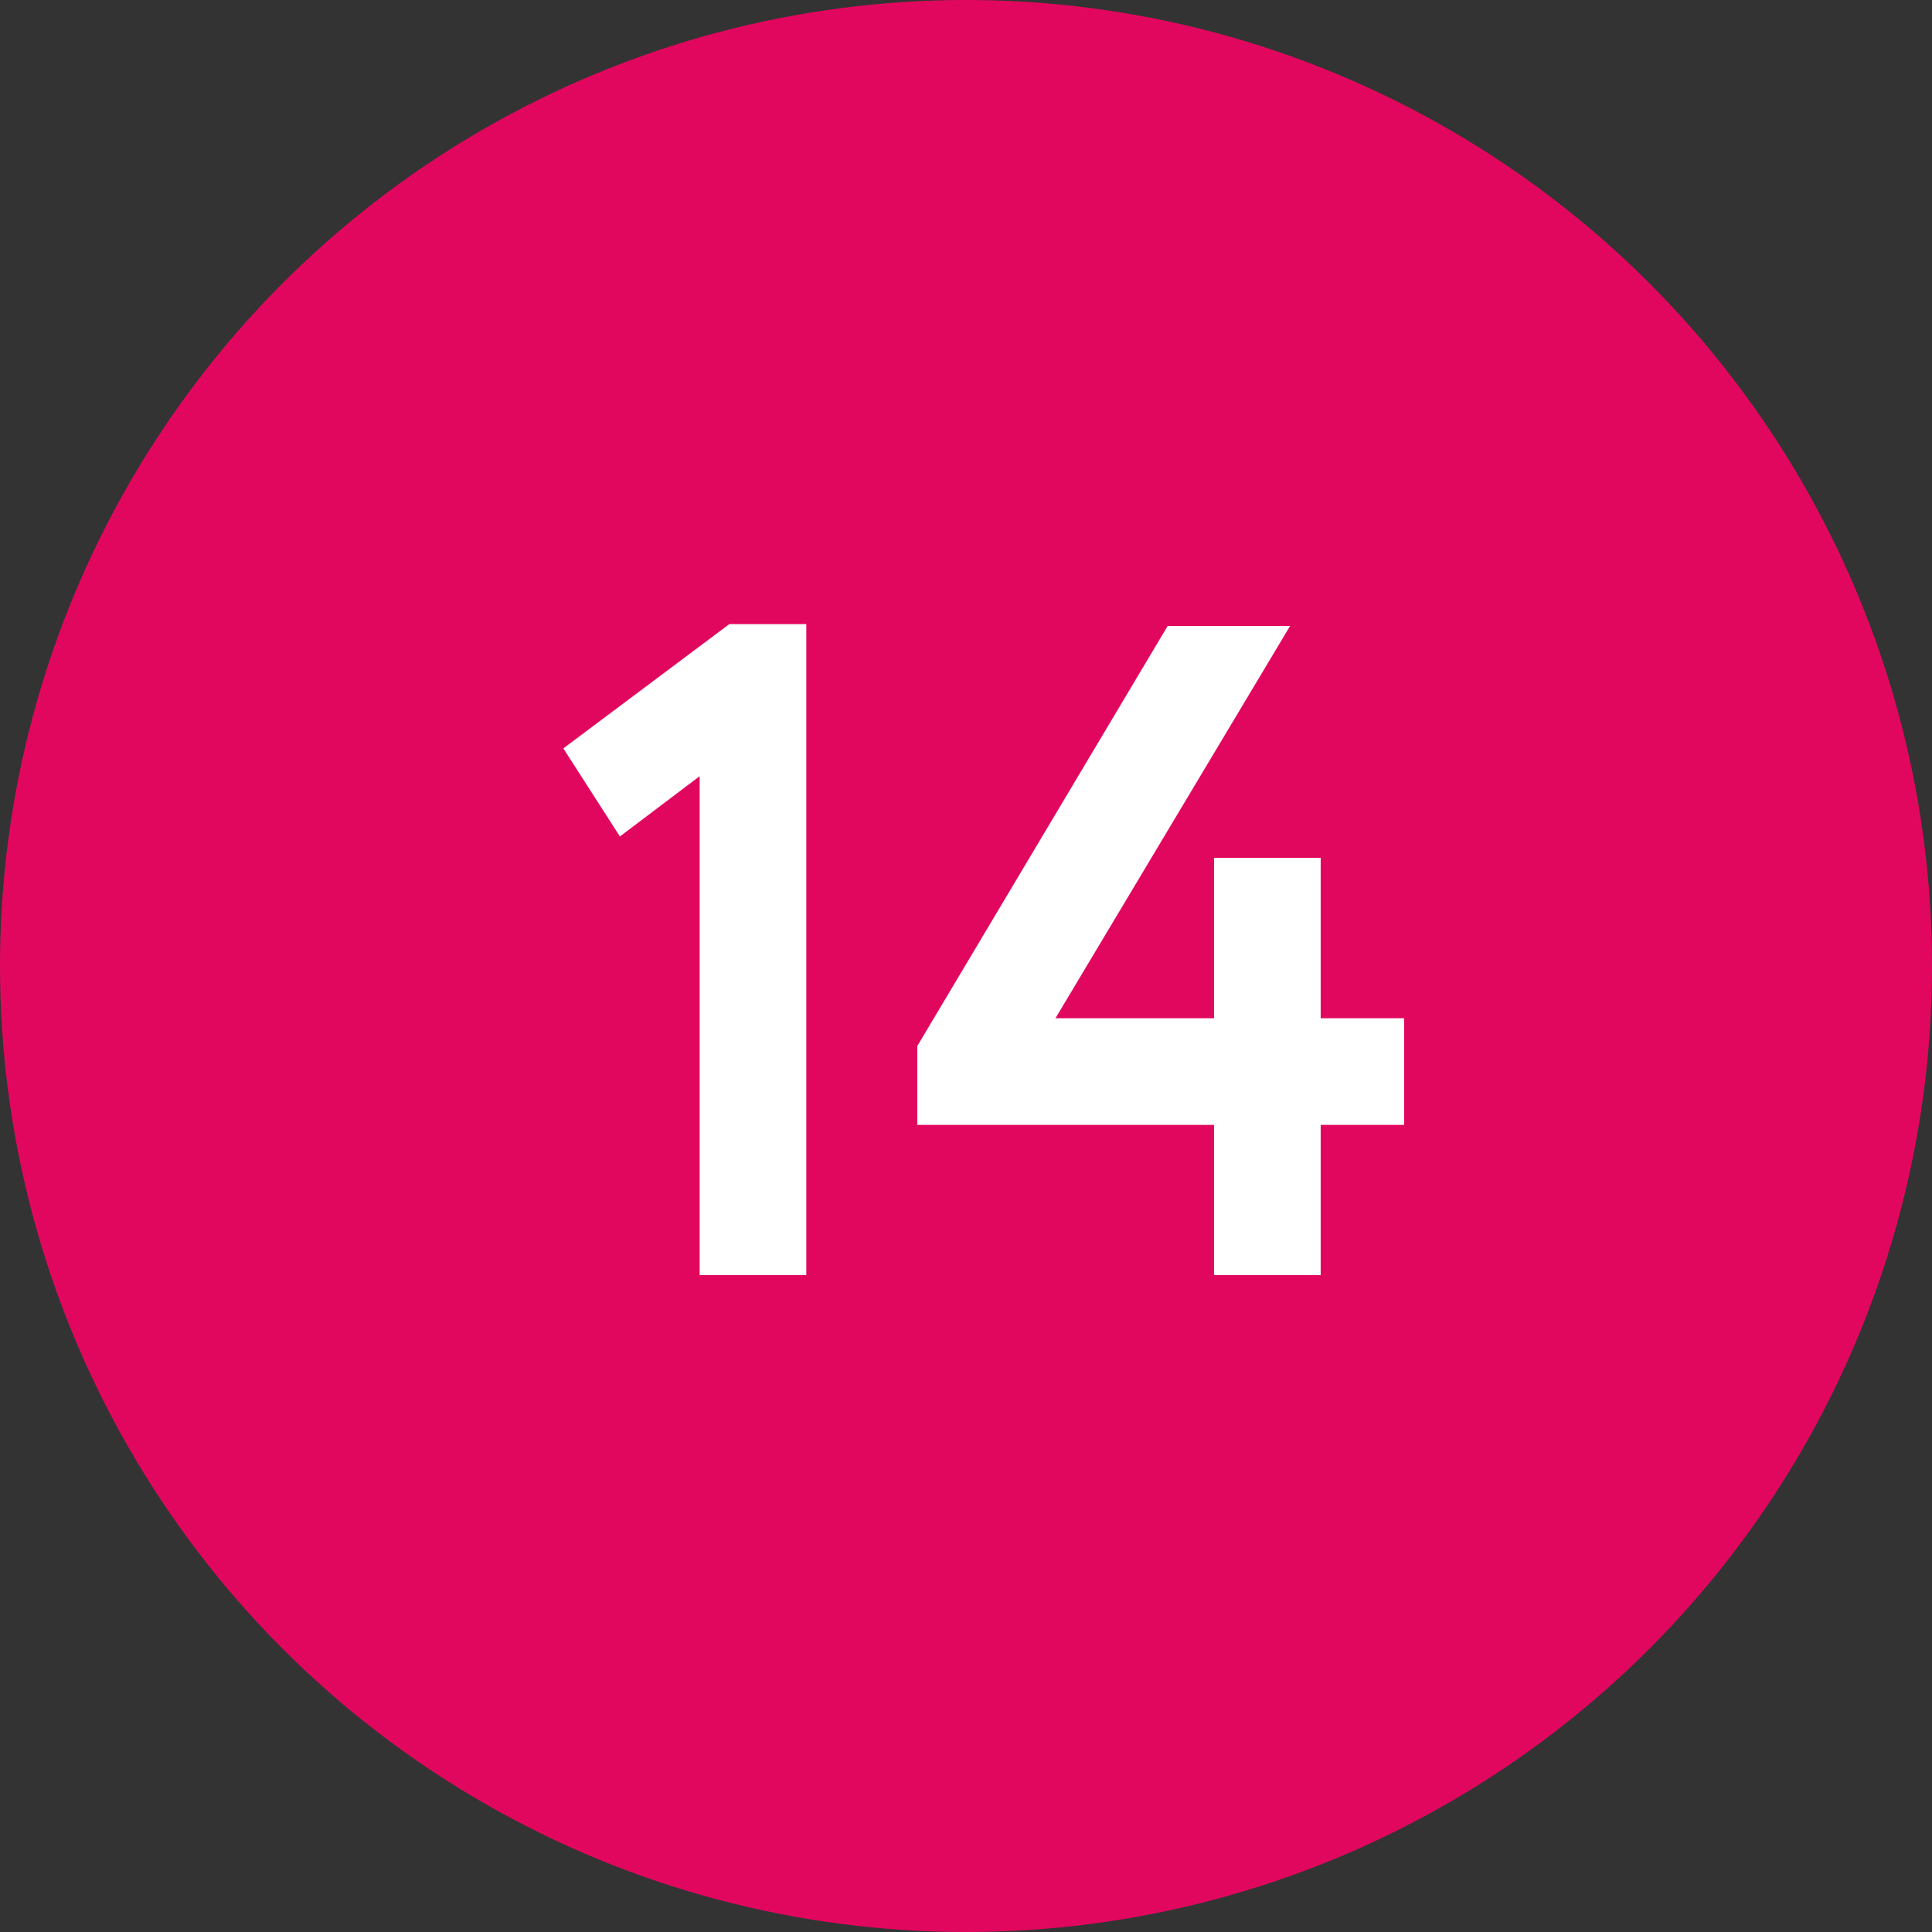 <?xml version="1.0" encoding="UTF-8"?> <svg xmlns="http://www.w3.org/2000/svg" width="50" height="50" viewBox="0 0 50 50" fill="none"><rect x="0" y="0" width="50" height="50" fill="#333333" stroke="none"/> <circle cx="25" cy="25" r="25" fill="#E2075E"></circle> <path d="M16.043 21.648L14.579 19.368L18.875 16.152H20.867V33H18.107V20.088L16.043 21.648ZM34.179 33H31.419V29.112H23.739V27.072L30.219 16.2H33.387L27.315 26.352H31.419V22.2H34.179V26.352H36.339V29.112H34.179V33Z" fill="white"></path> </svg> 